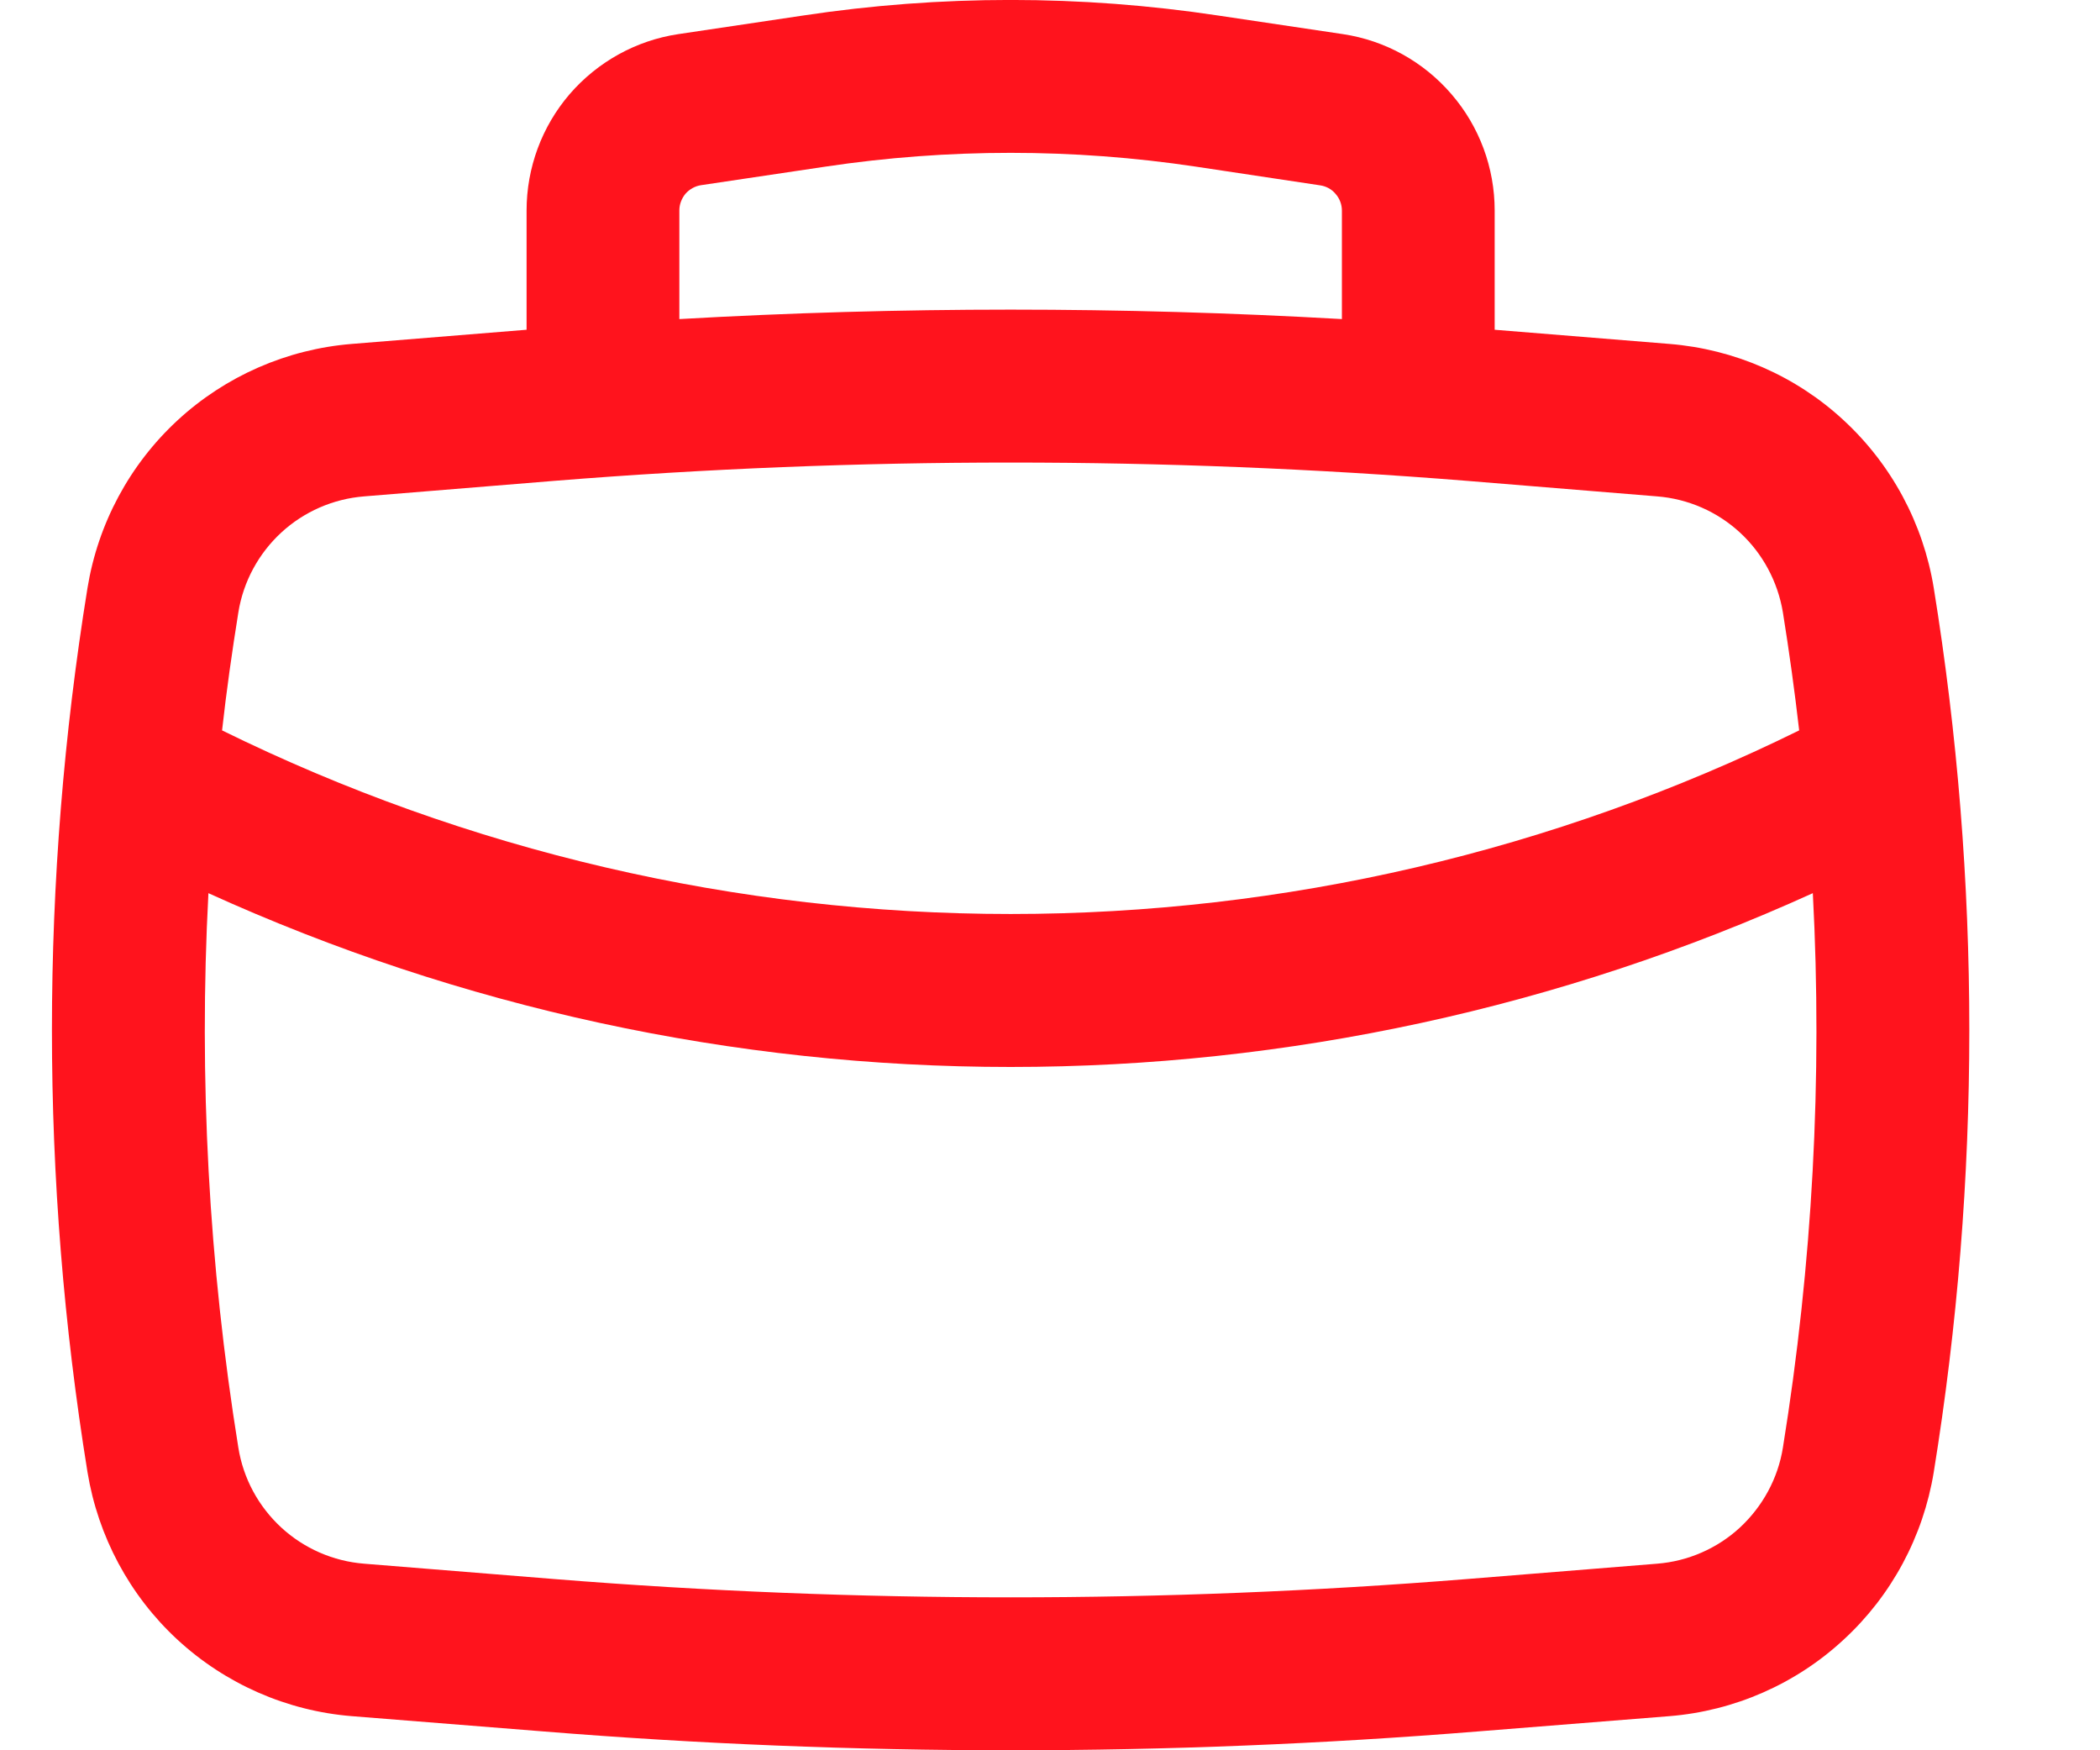 <svg xmlns="http://www.w3.org/2000/svg" width="12" height="10" viewBox="0 0 12 10" fill="none"><path fill-rule="evenodd" clip-rule="evenodd" d="M3.009 1.884V1.203C3.009 0.959 3.096 0.723 3.255 0.538C3.415 0.353 3.635 0.231 3.876 0.195L4.587 0.089C5.374 -0.03 6.175 -0.03 6.963 0.089L7.674 0.195C7.915 0.231 8.135 0.353 8.294 0.538C8.454 0.723 8.541 0.959 8.541 1.203V1.884L9.54 1.965C9.911 1.995 10.262 2.148 10.535 2.401C10.809 2.654 10.99 2.991 11.05 3.359C11.321 5.032 11.321 6.738 11.05 8.411C10.99 8.778 10.809 9.116 10.535 9.368C10.262 9.621 9.911 9.775 9.54 9.805L8.449 9.892C6.669 10.036 4.881 10.036 3.101 9.892L2.01 9.805C1.639 9.775 1.288 9.621 1.014 9.368C0.741 9.116 0.56 8.778 0.5 8.411C0.229 6.738 0.229 5.032 0.5 3.359C0.56 2.991 0.741 2.654 1.015 2.401C1.288 2.149 1.639 1.995 2.01 1.965L3.009 1.884ZM4.717 0.952C5.418 0.847 6.132 0.847 6.833 0.952L7.544 1.059C7.578 1.064 7.61 1.081 7.632 1.108C7.655 1.134 7.668 1.168 7.668 1.203V1.823C6.407 1.751 5.143 1.751 3.882 1.823V1.202C3.882 1.167 3.895 1.134 3.917 1.107C3.94 1.081 3.972 1.063 4.006 1.058L4.717 0.952ZM3.171 2.747C4.904 2.608 6.646 2.608 8.379 2.747L9.469 2.836C9.646 2.85 9.813 2.923 9.943 3.043C10.073 3.163 10.159 3.324 10.188 3.499C10.224 3.723 10.255 3.947 10.281 4.173C8.879 4.863 7.337 5.222 5.775 5.222C4.212 5.222 2.671 4.863 1.269 4.173C1.294 3.948 1.326 3.723 1.362 3.499C1.39 3.324 1.477 3.163 1.607 3.043C1.737 2.923 1.904 2.85 2.081 2.836L3.171 2.747ZM1.191 5.103C2.63 5.757 4.194 6.096 5.775 6.096C7.356 6.096 8.919 5.757 10.359 5.103C10.415 6.162 10.357 7.224 10.188 8.271C10.16 8.446 10.073 8.606 9.943 8.727C9.813 8.847 9.646 8.92 9.469 8.934L8.379 9.022C6.646 9.161 4.904 9.161 3.171 9.022L2.081 8.934C1.904 8.92 1.737 8.847 1.607 8.727C1.476 8.606 1.39 8.446 1.362 8.271C1.193 7.223 1.135 6.16 1.191 5.103Z" fill="#FF131D"></path></svg>